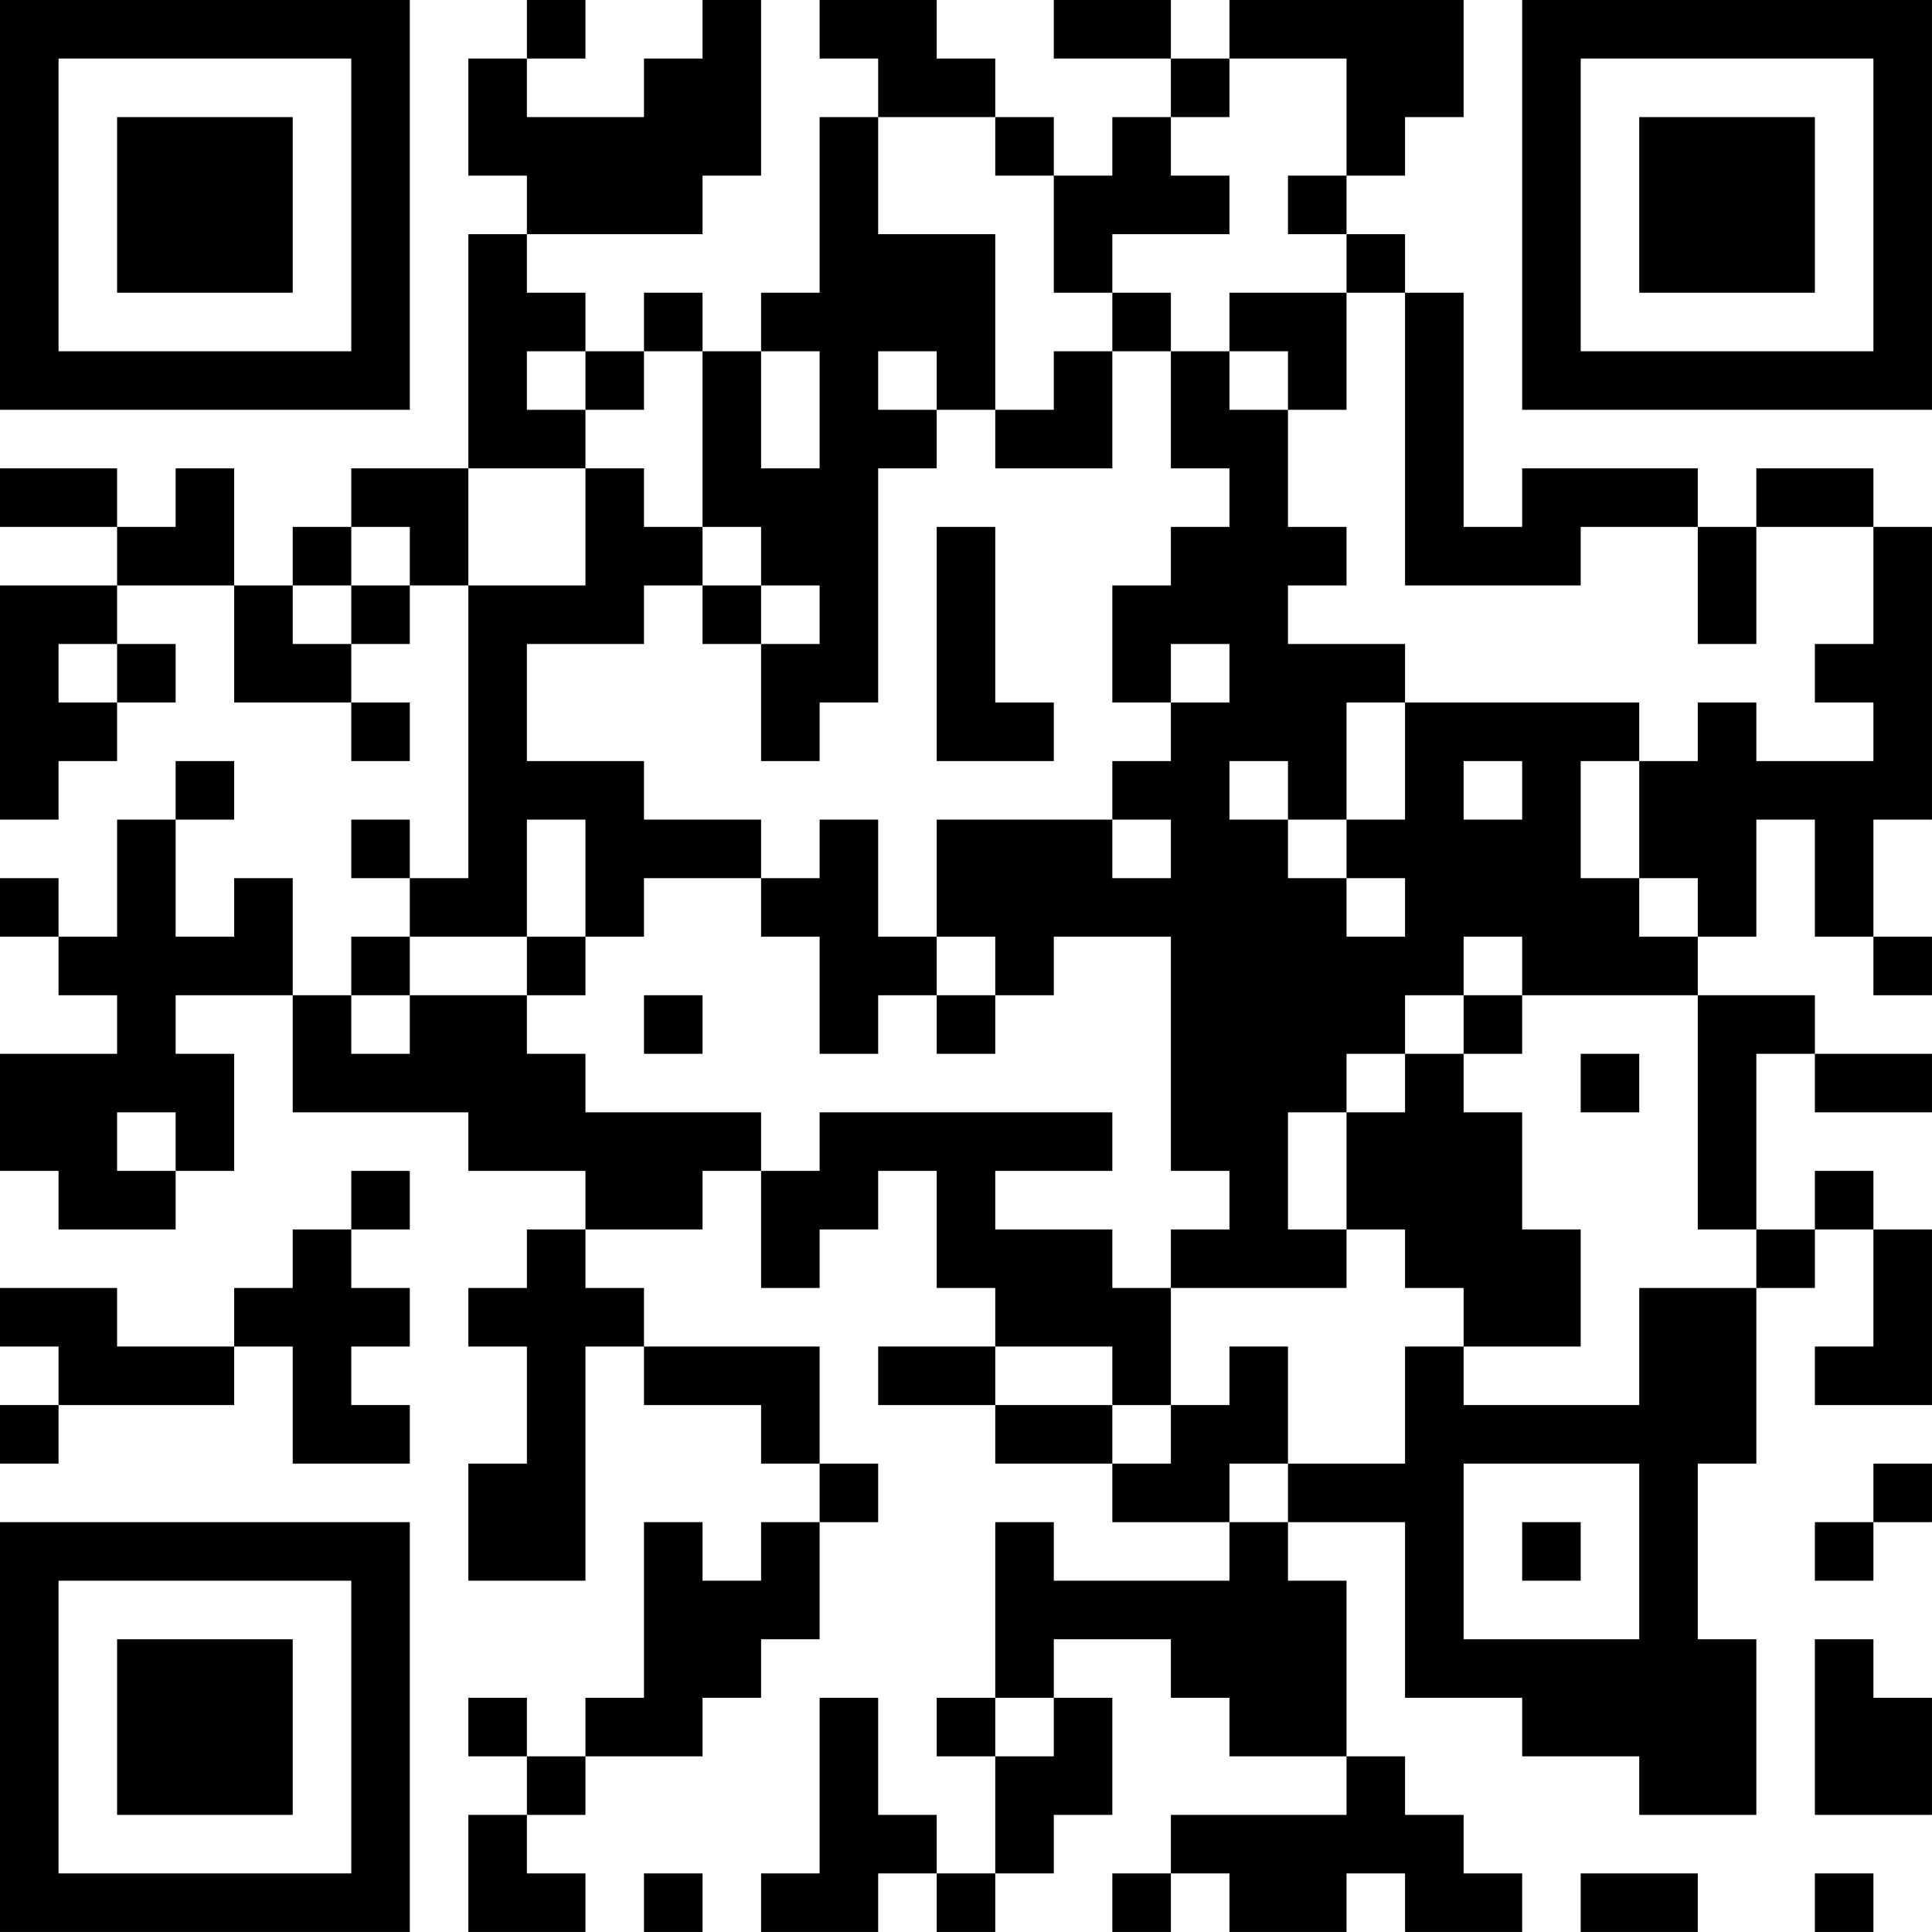 <?xml version="1.0" encoding="UTF-8"?>
<svg xmlns="http://www.w3.org/2000/svg" version="1.1" width="400" height="400" viewBox="0 0 400 400"><rect x="0" y="0" width="400" height="400" fill="#ffffff"/><g transform="scale(12.121)"><g transform="translate(0,0)"><path fill-rule="evenodd" d="M9 0L9 1L8 1L8 3L9 3L9 4L8 4L8 8L6 8L6 9L5 9L5 10L4 10L4 8L3 8L3 9L2 9L2 8L0 8L0 9L2 9L2 10L0 10L0 14L1 14L1 13L2 13L2 12L3 12L3 11L2 11L2 10L4 10L4 12L6 12L6 13L7 13L7 12L6 12L6 11L7 11L7 10L8 10L8 15L7 15L7 14L6 14L6 15L7 15L7 16L6 16L6 17L5 17L5 15L4 15L4 16L3 16L3 14L4 14L4 13L3 13L3 14L2 14L2 16L1 16L1 15L0 15L0 16L1 16L1 17L2 17L2 18L0 18L0 20L1 20L1 21L3 21L3 20L4 20L4 18L3 18L3 17L5 17L5 19L8 19L8 20L10 20L10 21L9 21L9 22L8 22L8 23L9 23L9 25L8 25L8 27L10 27L10 23L11 23L11 24L13 24L13 25L14 25L14 26L13 26L13 27L12 27L12 26L11 26L11 29L10 29L10 30L9 30L9 29L8 29L8 30L9 30L9 31L8 31L8 33L10 33L10 32L9 32L9 31L10 31L10 30L12 30L12 29L13 29L13 28L14 28L14 26L15 26L15 25L14 25L14 23L11 23L11 22L10 22L10 21L12 21L12 20L13 20L13 22L14 22L14 21L15 21L15 20L16 20L16 22L17 22L17 23L15 23L15 24L17 24L17 25L19 25L19 26L21 26L21 27L18 27L18 26L17 26L17 29L16 29L16 30L17 30L17 32L16 32L16 31L15 31L15 29L14 29L14 32L13 32L13 33L15 33L15 32L16 32L16 33L17 33L17 32L18 32L18 31L19 31L19 29L18 29L18 28L20 28L20 29L21 29L21 30L23 30L23 31L20 31L20 32L19 32L19 33L20 33L20 32L21 32L21 33L23 33L23 32L24 32L24 33L26 33L26 32L25 32L25 31L24 31L24 30L23 30L23 27L22 27L22 26L24 26L24 29L26 29L26 30L28 30L28 31L30 31L30 28L29 28L29 25L30 25L30 22L31 22L31 21L32 21L32 23L31 23L31 24L33 24L33 21L32 21L32 20L31 20L31 21L30 21L30 18L31 18L31 19L33 19L33 18L31 18L31 17L29 17L29 16L30 16L30 14L31 14L31 16L32 16L32 17L33 17L33 16L32 16L32 14L33 14L33 9L32 9L32 8L30 8L30 9L29 9L29 8L26 8L26 9L25 9L25 5L24 5L24 4L23 4L23 3L24 3L24 2L25 2L25 0L21 0L21 1L20 1L20 0L18 0L18 1L20 1L20 2L19 2L19 3L18 3L18 2L17 2L17 1L16 1L16 0L14 0L14 1L15 1L15 2L14 2L14 5L13 5L13 6L12 6L12 5L11 5L11 6L10 6L10 5L9 5L9 4L12 4L12 3L13 3L13 0L12 0L12 1L11 1L11 2L9 2L9 1L10 1L10 0ZM21 1L21 2L20 2L20 3L21 3L21 4L19 4L19 5L18 5L18 3L17 3L17 2L15 2L15 4L17 4L17 7L16 7L16 6L15 6L15 7L16 7L16 8L15 8L15 12L14 12L14 13L13 13L13 11L14 11L14 10L13 10L13 9L12 9L12 6L11 6L11 7L10 7L10 6L9 6L9 7L10 7L10 8L8 8L8 10L10 10L10 8L11 8L11 9L12 9L12 10L11 10L11 11L9 11L9 13L11 13L11 14L13 14L13 15L11 15L11 16L10 16L10 14L9 14L9 16L7 16L7 17L6 17L6 18L7 18L7 17L9 17L9 18L10 18L10 19L13 19L13 20L14 20L14 19L19 19L19 20L17 20L17 21L19 21L19 22L20 22L20 24L19 24L19 23L17 23L17 24L19 24L19 25L20 25L20 24L21 24L21 23L22 23L22 25L21 25L21 26L22 26L22 25L24 25L24 23L25 23L25 24L28 24L28 22L30 22L30 21L29 21L29 17L26 17L26 16L25 16L25 17L24 17L24 18L23 18L23 19L22 19L22 21L23 21L23 22L20 22L20 21L21 21L21 20L20 20L20 16L18 16L18 17L17 17L17 16L16 16L16 14L19 14L19 15L20 15L20 14L19 14L19 13L20 13L20 12L21 12L21 11L20 11L20 12L19 12L19 10L20 10L20 9L21 9L21 8L20 8L20 6L21 6L21 7L22 7L22 9L23 9L23 10L22 10L22 11L24 11L24 12L23 12L23 14L22 14L22 13L21 13L21 14L22 14L22 15L23 15L23 16L24 16L24 15L23 15L23 14L24 14L24 12L28 12L28 13L27 13L27 15L28 15L28 16L29 16L29 15L28 15L28 13L29 13L29 12L30 12L30 13L32 13L32 12L31 12L31 11L32 11L32 9L30 9L30 11L29 11L29 9L27 9L27 10L24 10L24 5L23 5L23 4L22 4L22 3L23 3L23 1ZM19 5L19 6L18 6L18 7L17 7L17 8L19 8L19 6L20 6L20 5ZM21 5L21 6L22 6L22 7L23 7L23 5ZM13 6L13 8L14 8L14 6ZM6 9L6 10L5 10L5 11L6 11L6 10L7 10L7 9ZM16 9L16 13L18 13L18 12L17 12L17 9ZM12 10L12 11L13 11L13 10ZM1 11L1 12L2 12L2 11ZM25 13L25 14L26 14L26 13ZM14 14L14 15L13 15L13 16L14 16L14 18L15 18L15 17L16 17L16 18L17 18L17 17L16 17L16 16L15 16L15 14ZM9 16L9 17L10 17L10 16ZM11 17L11 18L12 18L12 17ZM25 17L25 18L24 18L24 19L23 19L23 21L24 21L24 22L25 22L25 23L27 23L27 21L26 21L26 19L25 19L25 18L26 18L26 17ZM27 18L27 19L28 19L28 18ZM2 19L2 20L3 20L3 19ZM6 20L6 21L5 21L5 22L4 22L4 23L2 23L2 22L0 22L0 23L1 23L1 24L0 24L0 25L1 25L1 24L4 24L4 23L5 23L5 25L7 25L7 24L6 24L6 23L7 23L7 22L6 22L6 21L7 21L7 20ZM25 25L25 28L28 28L28 25ZM32 25L32 26L31 26L31 27L32 27L32 26L33 26L33 25ZM26 26L26 27L27 27L27 26ZM31 28L31 31L33 31L33 29L32 29L32 28ZM17 29L17 30L18 30L18 29ZM11 32L11 33L12 33L12 32ZM27 32L27 33L29 33L29 32ZM31 32L31 33L32 33L32 32ZM0 0L0 7L7 7L7 0ZM1 1L1 6L6 6L6 1ZM2 2L2 5L5 5L5 2ZM26 0L26 7L33 7L33 0ZM27 1L27 6L32 6L32 1ZM28 2L28 5L31 5L31 2ZM0 26L0 33L7 33L7 26ZM1 27L1 32L6 32L6 27ZM2 28L2 31L5 31L5 28Z" fill="#000000"/></g></g></svg>
